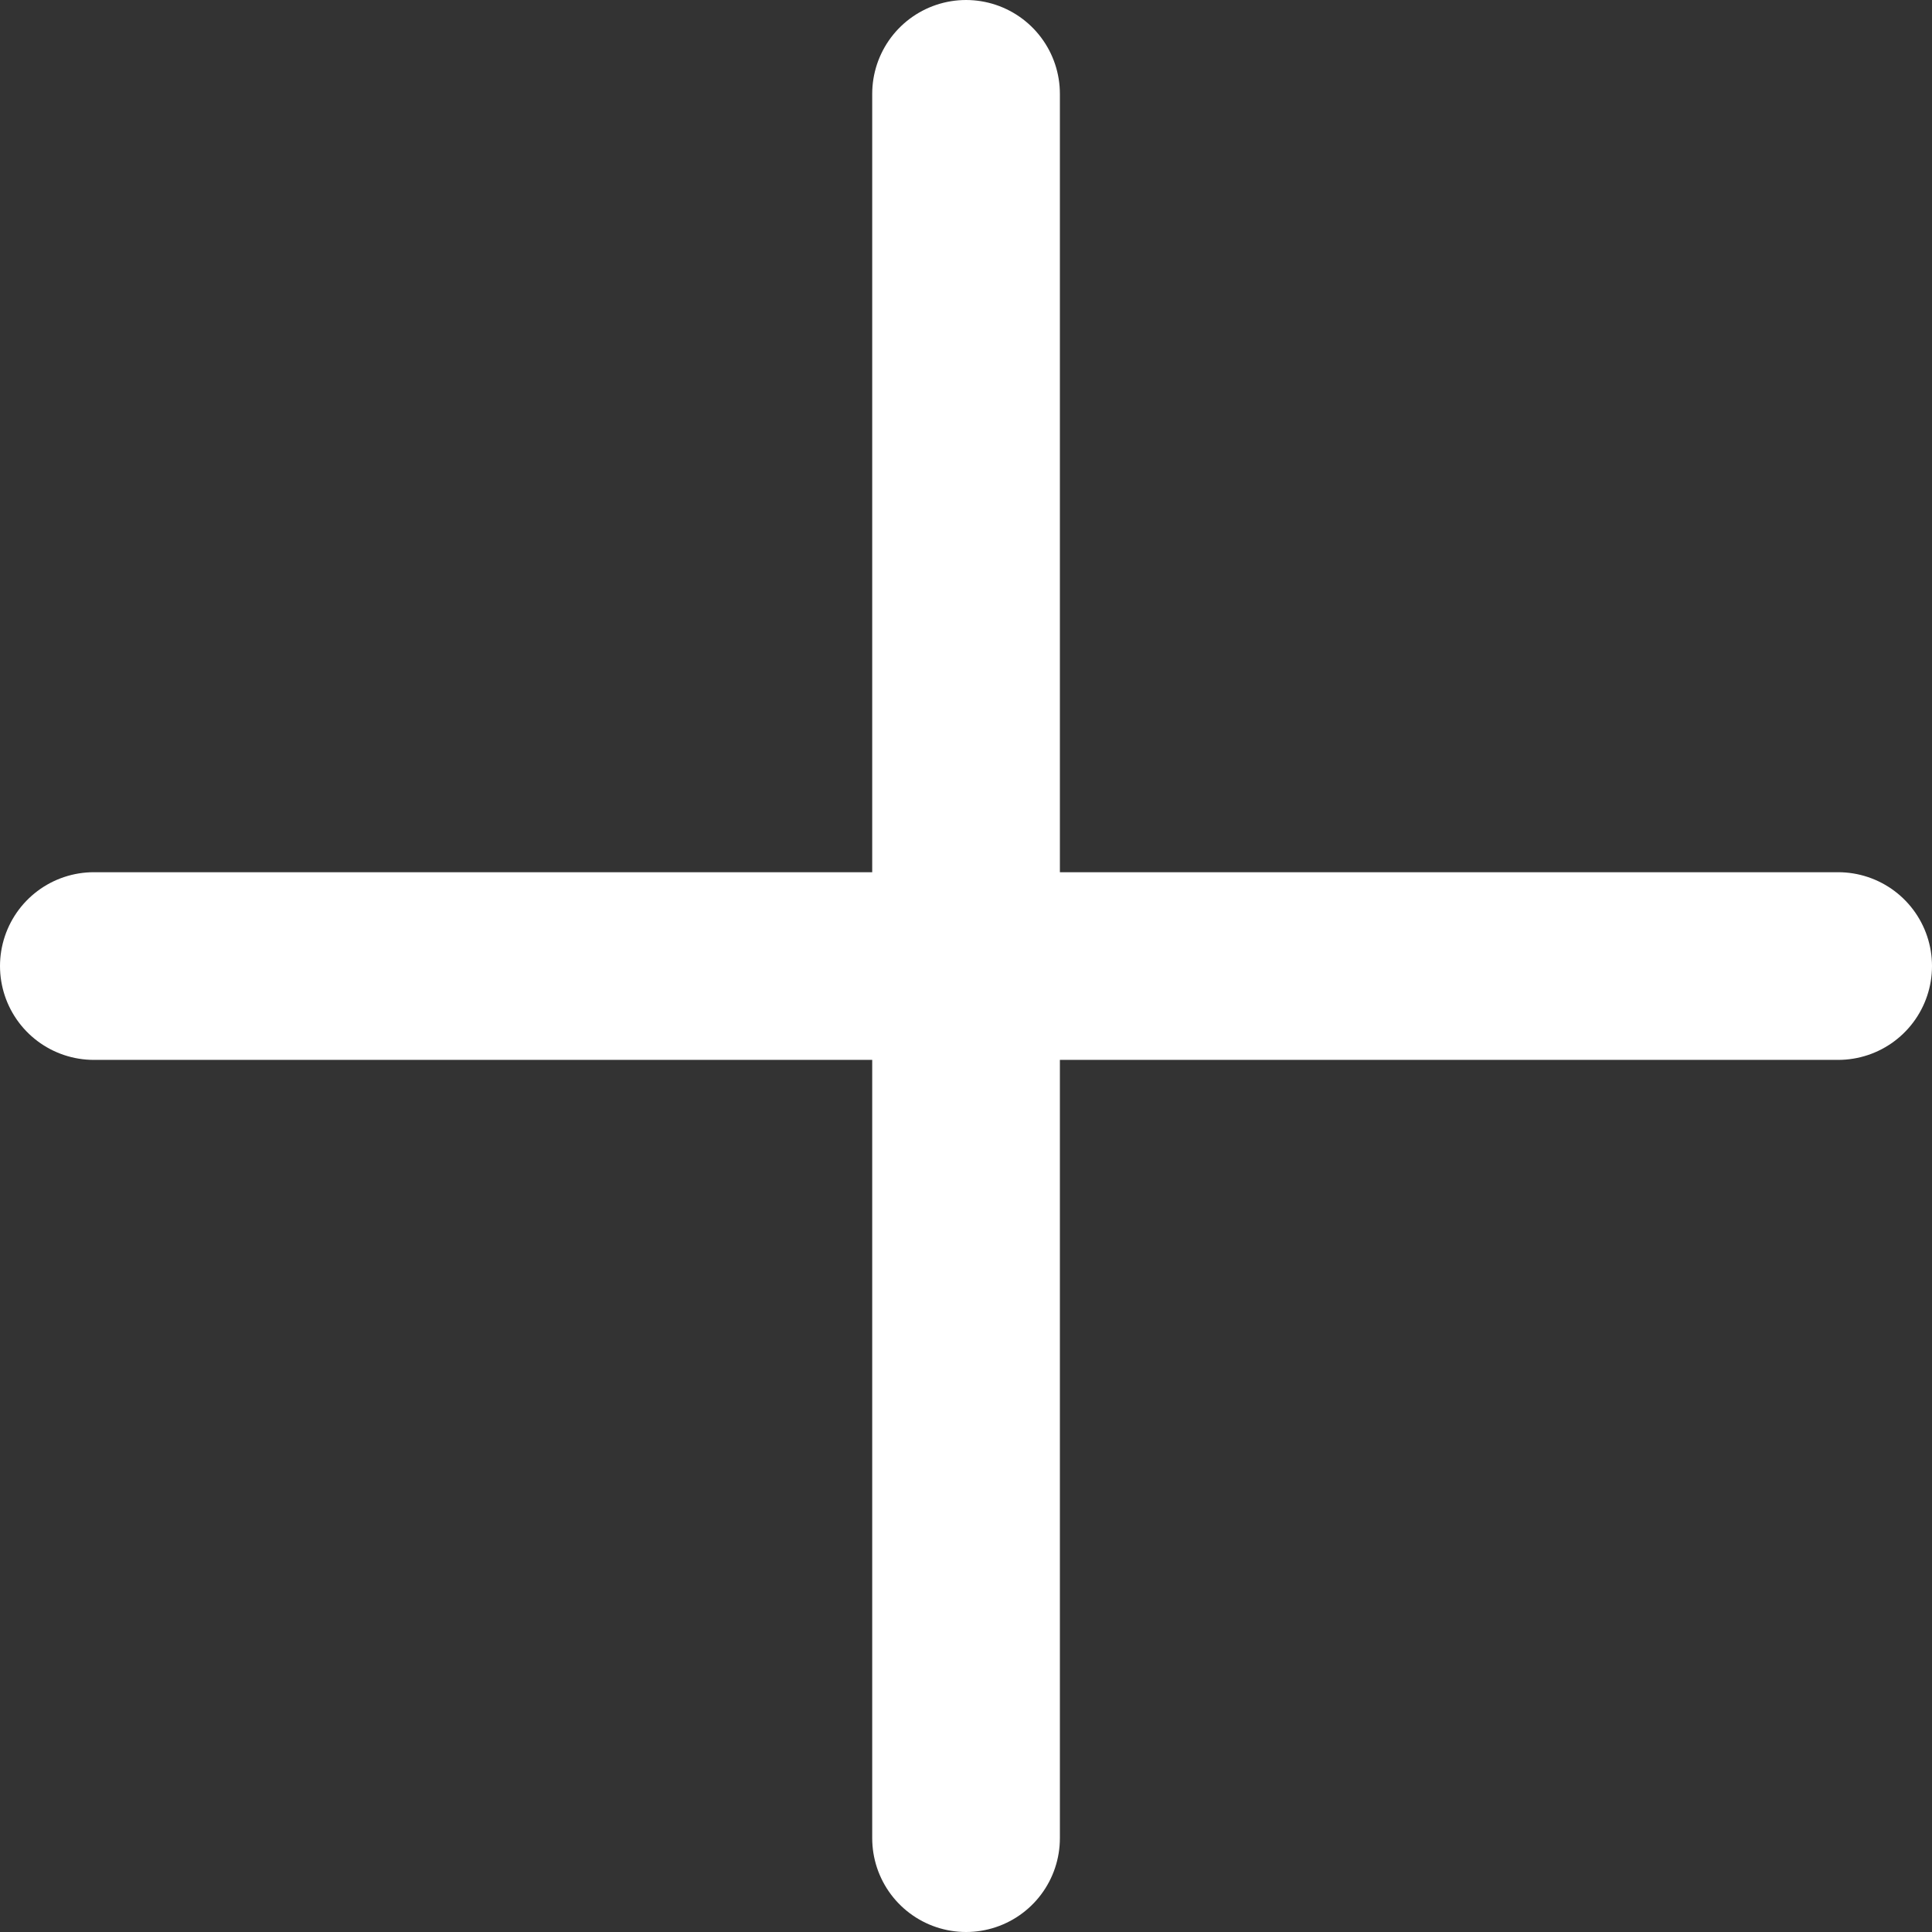 <svg xmlns="http://www.w3.org/2000/svg" width="20.589" height="20.589" viewBox="0 0 20.589 20.589">
  <rect x="0" y="0" width="20.589" height="20.589" fill="#333333" stroke="none"/>
  <g id="Icon_feather-plus" data-name="Icon feather-plus" transform="translate(1 1)">
    <path id="Path_4" data-name="Path 4" d="M18,7.5V26.089" transform="translate(-8.705 -7.5)" fill="none" stroke="#fff" stroke-linecap="round" stroke-linejoin="round" stroke-width="2"/>
    <path id="Path_5" data-name="Path 5" d="M7.5,18H26.089" transform="translate(-7.5 -8.705)" fill="none" stroke="#fff" stroke-linecap="round" stroke-linejoin="round" stroke-width="2"/>
  </g>
</svg>
